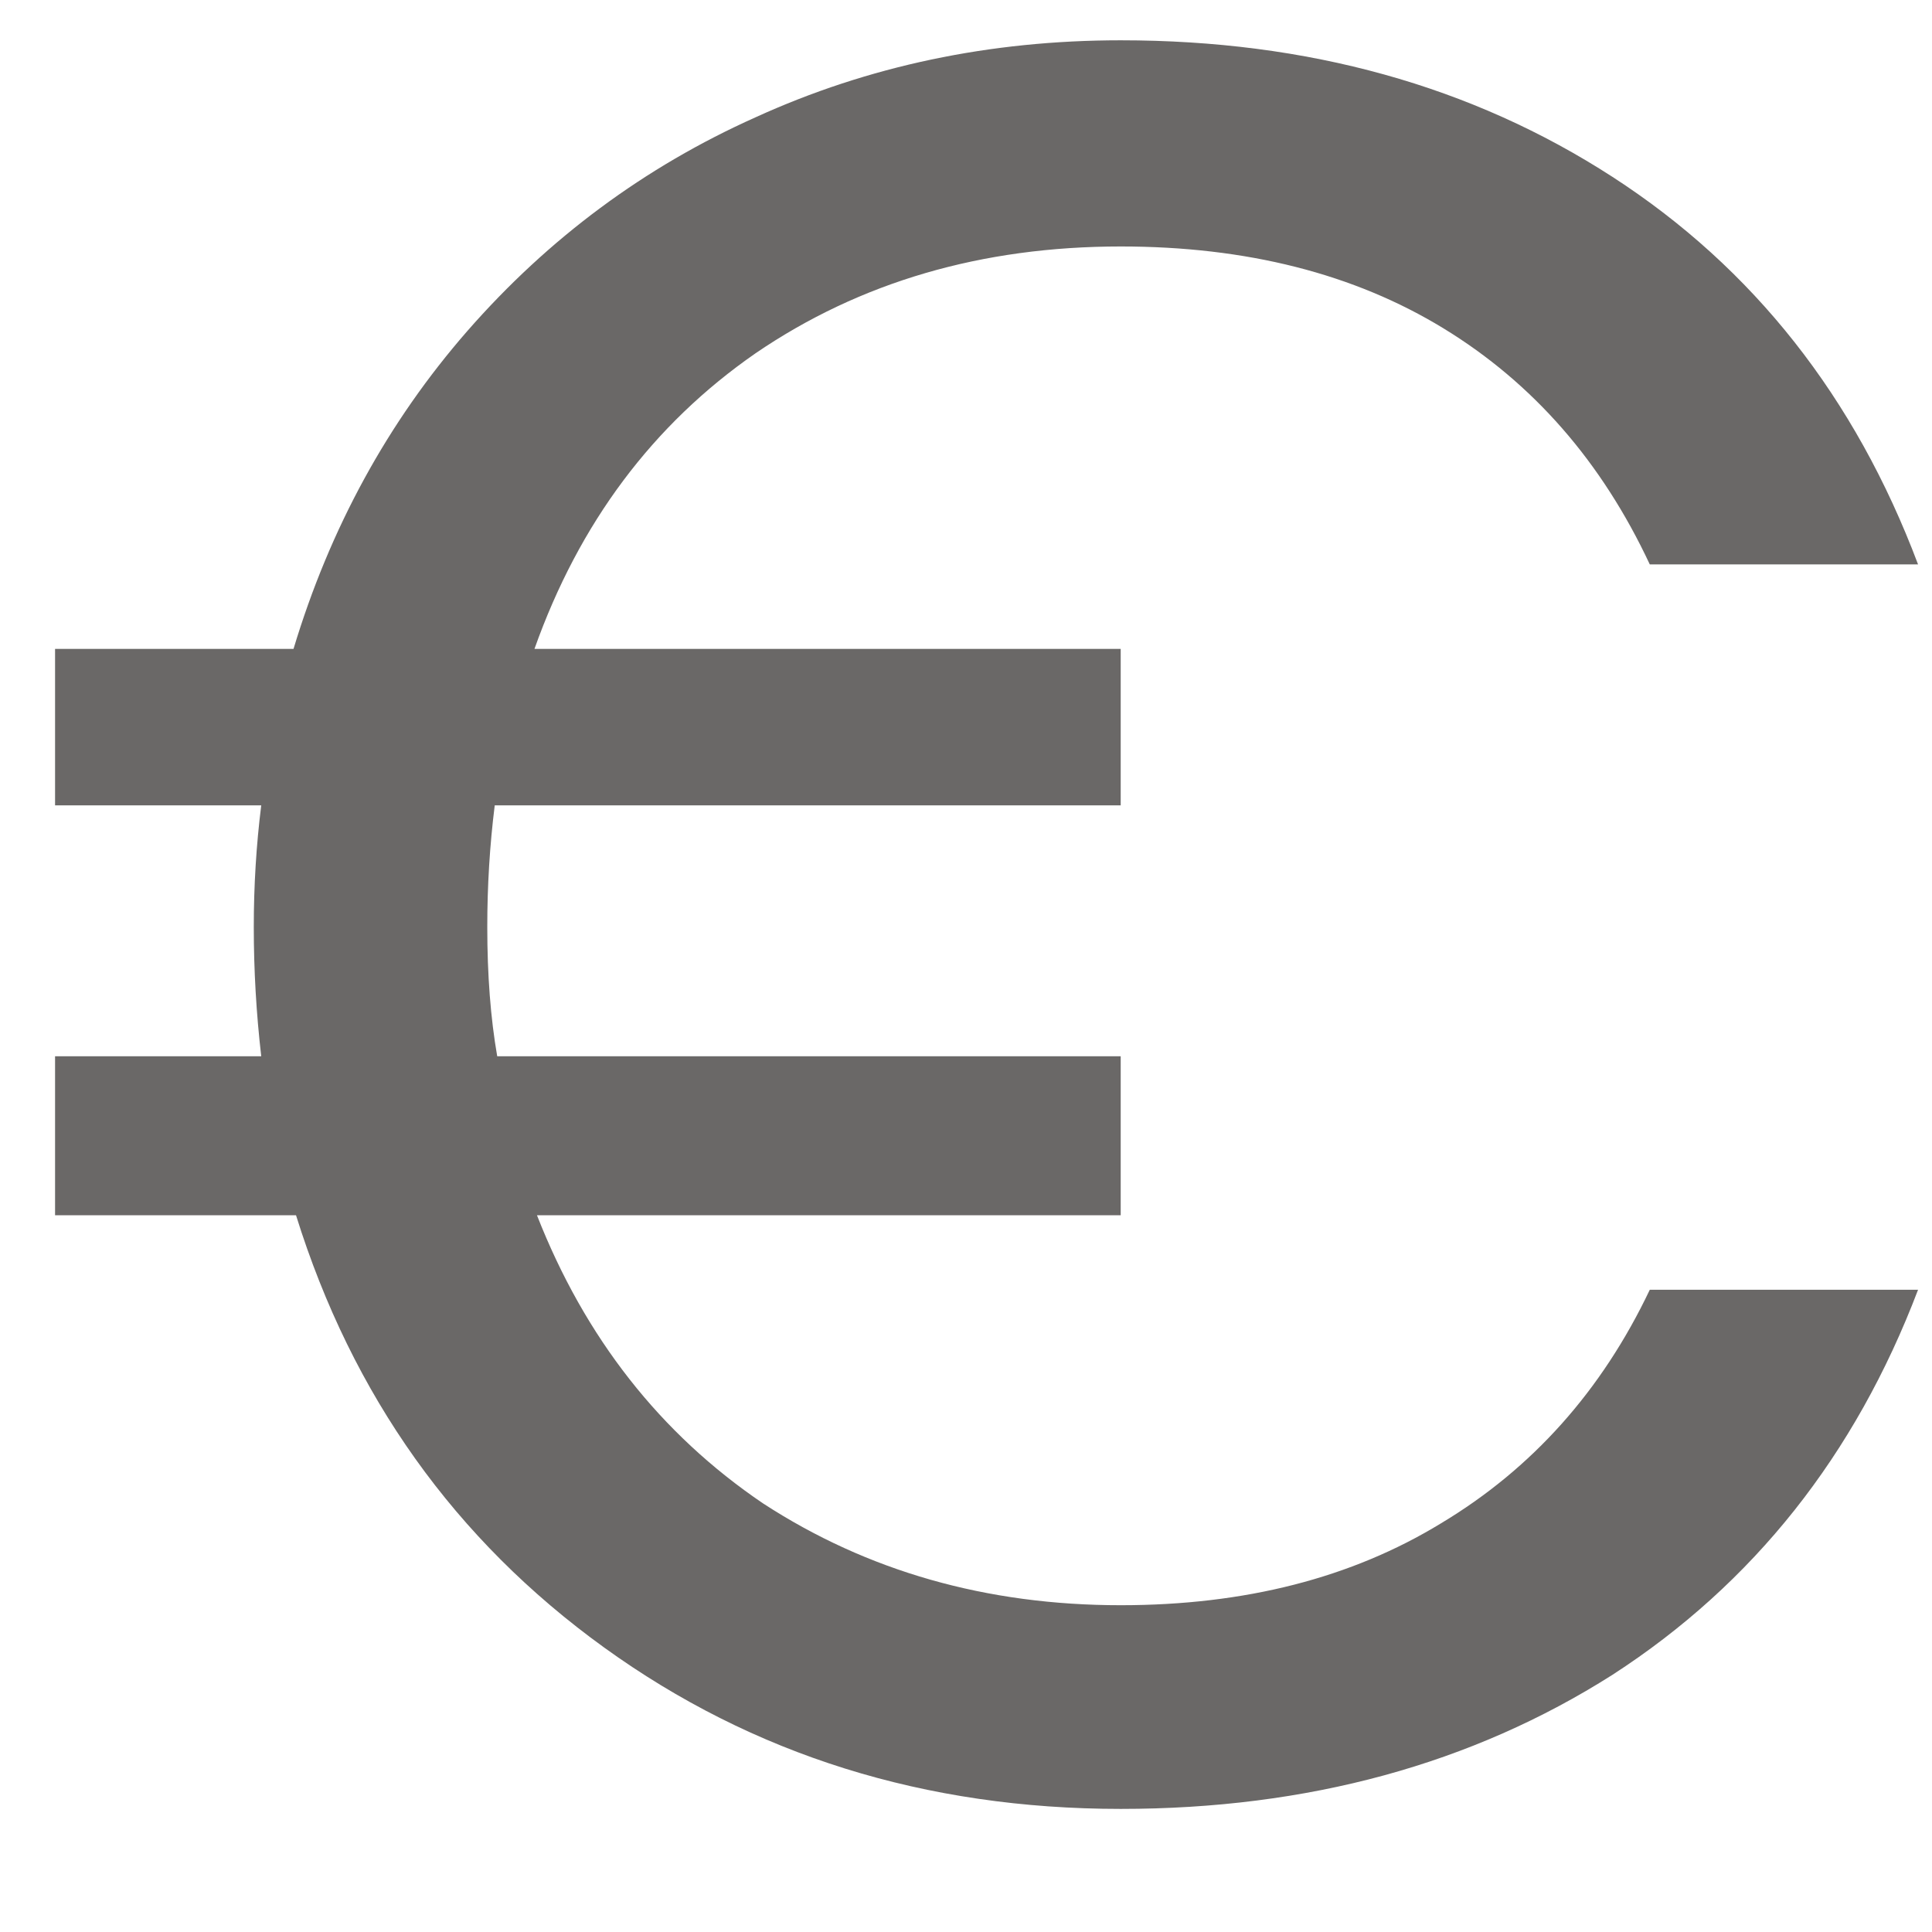 <svg width="14" height="14" viewBox="0 0 14 14" fill="none" xmlns="http://www.w3.org/2000/svg">
<path d="M8.121 11.632C9.021 11.632 9.795 11.434 10.443 11.038C11.103 10.642 11.607 10.078 11.955 9.346H13.899C13.443 10.546 12.705 11.476 11.685 12.136C10.665 12.784 9.477 13.108 8.121 13.108C6.705 13.108 5.457 12.718 4.377 11.938C3.297 11.158 2.553 10.114 2.145 8.806H0.399V7.654H1.893C1.857 7.342 1.839 7.03 1.839 6.718C1.839 6.418 1.857 6.124 1.893 5.836H0.399V4.702H2.127C2.391 3.826 2.811 3.058 3.387 2.398C3.975 1.726 4.671 1.21 5.475 0.85C6.291 0.478 7.173 0.292 8.121 0.292C9.477 0.292 10.665 0.622 11.685 1.282C12.705 1.942 13.443 2.878 13.899 4.09H11.955C11.607 3.346 11.109 2.776 10.461 2.38C9.813 1.984 9.033 1.786 8.121 1.786C7.113 1.786 6.231 2.044 5.475 2.56C4.731 3.076 4.197 3.79 3.873 4.702H8.121V5.836H3.585C3.549 6.124 3.531 6.418 3.531 6.718C3.531 7.066 3.555 7.378 3.603 7.654H8.121V8.806H3.891C4.239 9.694 4.785 10.39 5.529 10.894C6.285 11.386 7.149 11.632 8.121 11.632Z" fill="#6A6867"/>
</svg>
